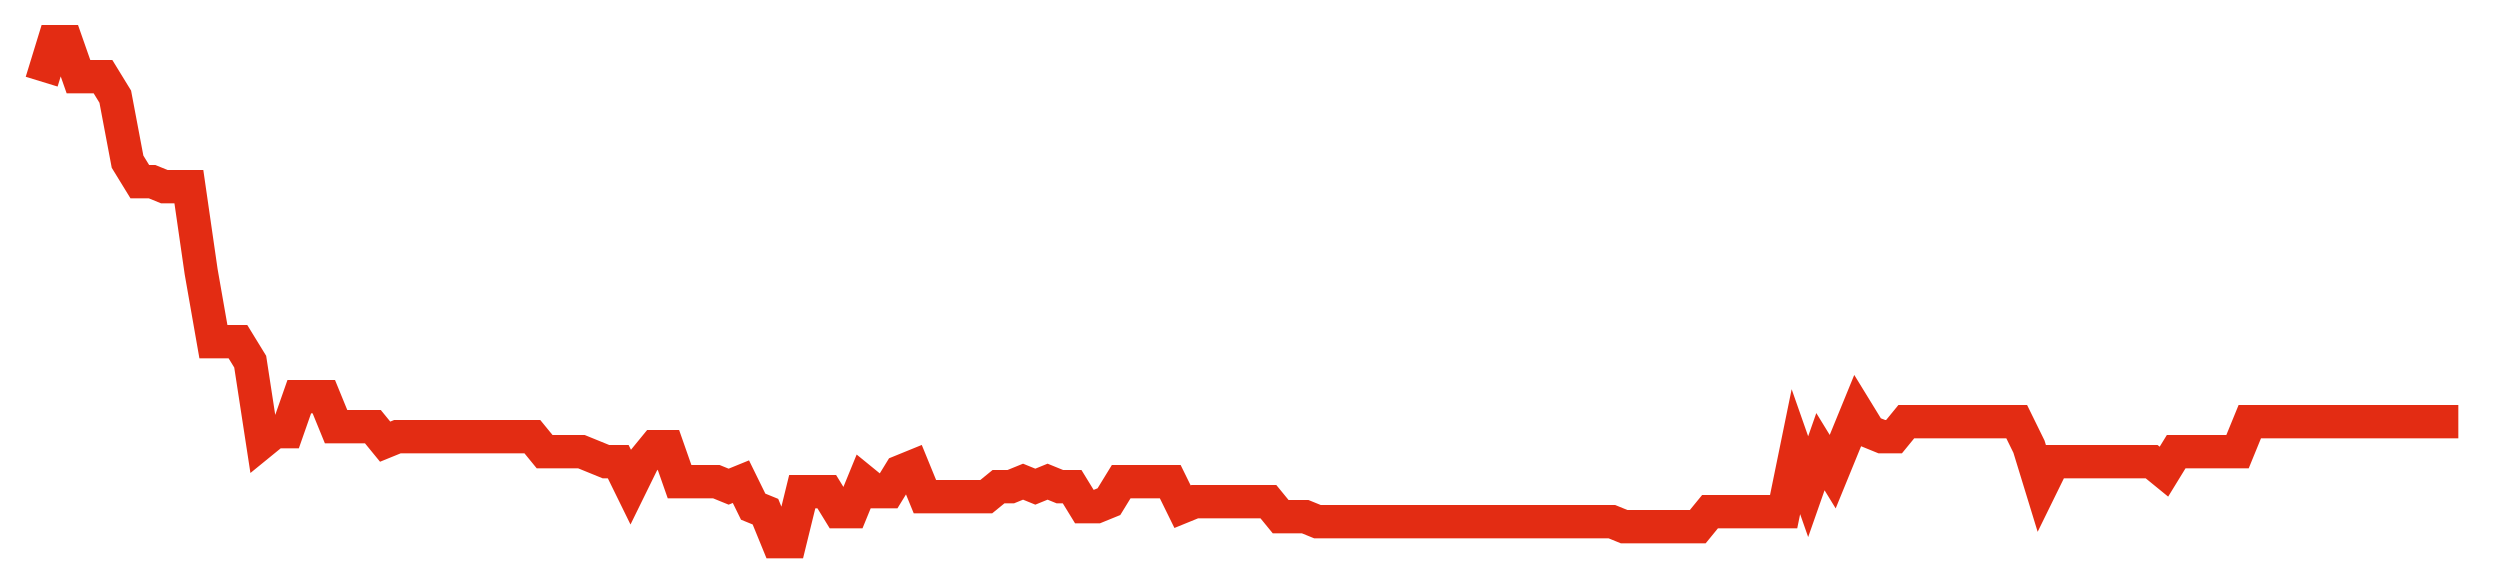 <svg width="300" height="70" viewBox="0 0 300 70" xmlns="http://www.w3.org/2000/svg">
    <path d="M 5,9.8 L 6.472,5 L 7.944,5 L 9.416,9.2 L 10.888,9.2 L 12.36,9.2 L 13.832,11.6 L 15.305,19.4 L 16.777,21.8 L 18.249,21.8 L 19.721,22.4 L 21.193,22.4 L 22.665,22.4 L 24.137,32.6 L 25.609,41 L 27.081,41 L 28.553,41 L 30.025,43.4 L 31.497,53 L 32.97,51.8 L 34.442,51.8 L 35.914,47.6 L 37.386,47.6 L 38.858,47.6 L 40.33,51.2 L 41.802,51.2 L 43.274,51.2 L 44.746,51.2 L 46.218,53 L 47.69,52.4 L 49.162,52.4 L 50.635,52.4 L 52.107,52.4 L 53.579,52.4 L 55.051,52.4 L 56.523,52.4 L 57.995,52.4 L 59.467,52.4 L 60.939,52.4 L 62.411,52.4 L 63.883,52.4 L 65.355,54.2 L 66.827,54.2 L 68.299,54.2 L 69.772,54.2 L 71.244,54.8 L 72.716,55.4 L 74.188,55.4 L 75.66,58.4 L 77.132,55.4 L 78.604,53.6 L 80.076,53.6 L 81.548,57.8 L 83.02,57.8 L 84.492,57.8 L 85.964,57.8 L 87.437,58.4 L 88.909,57.8 L 90.381,60.8 L 91.853,61.4 L 93.325,65 L 94.797,65 L 96.269,59 L 97.741,59 L 99.213,59 L 100.685,61.4 L 102.157,61.4 L 103.629,57.8 L 105.102,59 L 106.574,59 L 108.046,56.6 L 109.518,56 L 110.99,59.6 L 112.462,59.6 L 113.934,59.6 L 115.406,59.6 L 116.878,59.6 L 118.35,59.6 L 119.822,58.4 L 121.294,58.4 L 122.766,57.8 L 124.239,58.4 L 125.711,57.8 L 127.183,58.4 L 128.655,58.4 L 130.127,60.8 L 131.599,60.8 L 133.071,60.2 L 134.543,57.8 L 136.015,57.8 L 137.487,57.8 L 138.959,57.8 L 140.431,57.8 L 141.904,60.8 L 143.376,60.2 L 144.848,60.2 L 146.32,60.2 L 147.792,60.2 L 149.264,60.2 L 150.736,60.2 L 152.208,60.2 L 153.68,62 L 155.152,62 L 156.624,62 L 158.096,62.6 L 159.569,62.6 L 161.041,62.6 L 162.513,62.6 L 163.985,62.6 L 165.457,62.6 L 166.929,62.6 L 168.401,62.6 L 169.873,62.6 L 171.345,62.6 L 172.817,62.6 L 174.289,62.6 L 175.761,62.6 L 177.234,62.6 L 178.706,62.6 L 180.178,62.6 L 181.65,62.6 L 183.122,62.6 L 184.594,62.6 L 186.066,62.6 L 187.538,62.6 L 189.01,62.6 L 190.482,62.6 L 191.954,62.6 L 193.426,62.6 L 194.898,63.2 L 196.371,63.2 L 197.843,63.2 L 199.315,63.2 L 200.787,63.2 L 202.259,63.2 L 203.731,63.2 L 205.203,61.4 L 206.675,61.4 L 208.147,61.4 L 209.619,61.4 L 211.091,61.4 L 212.563,61.4 L 214.036,61.4 L 215.508,54.2 L 216.98,58.4 L 218.452,54.2 L 219.924,56.6 L 221.396,53 L 222.868,49.4 L 224.34,51.8 L 225.812,52.4 L 227.284,52.4 L 228.756,50.6 L 230.228,50.6 L 231.701,50.6 L 233.173,50.6 L 234.645,50.6 L 236.117,50.6 L 237.589,50.6 L 239.061,50.6 L 240.533,50.6 L 242.005,50.6 L 243.477,53.6 L 244.949,58.4 L 246.421,55.4 L 247.893,55.4 L 249.365,55.4 L 250.838,55.4 L 252.31,55.4 L 253.782,55.4 L 255.254,55.4 L 256.726,55.4 L 258.198,55.4 L 259.67,56.6 L 261.142,54.2 L 262.614,54.2 L 264.086,54.2 L 265.558,54.2 L 267.03,54.2 L 268.503,54.2 L 269.975,50.6 L 271.447,50.6 L 272.919,50.6 L 274.391,50.6 L 275.863,50.6 L 277.335,50.6 L 278.807,50.6 L 280.279,50.6 L 281.751,50.6 L 283.223,50.6 L 284.695,50.6 L 286.168,50.6 L 287.64,50.6 L 289.112,50.6 L 290.584,50.6 L 292.056,50.6 L 293.528,50.6 L 295,50.6" fill="none" stroke="#E32C13" stroke-width="4"/>
</svg>